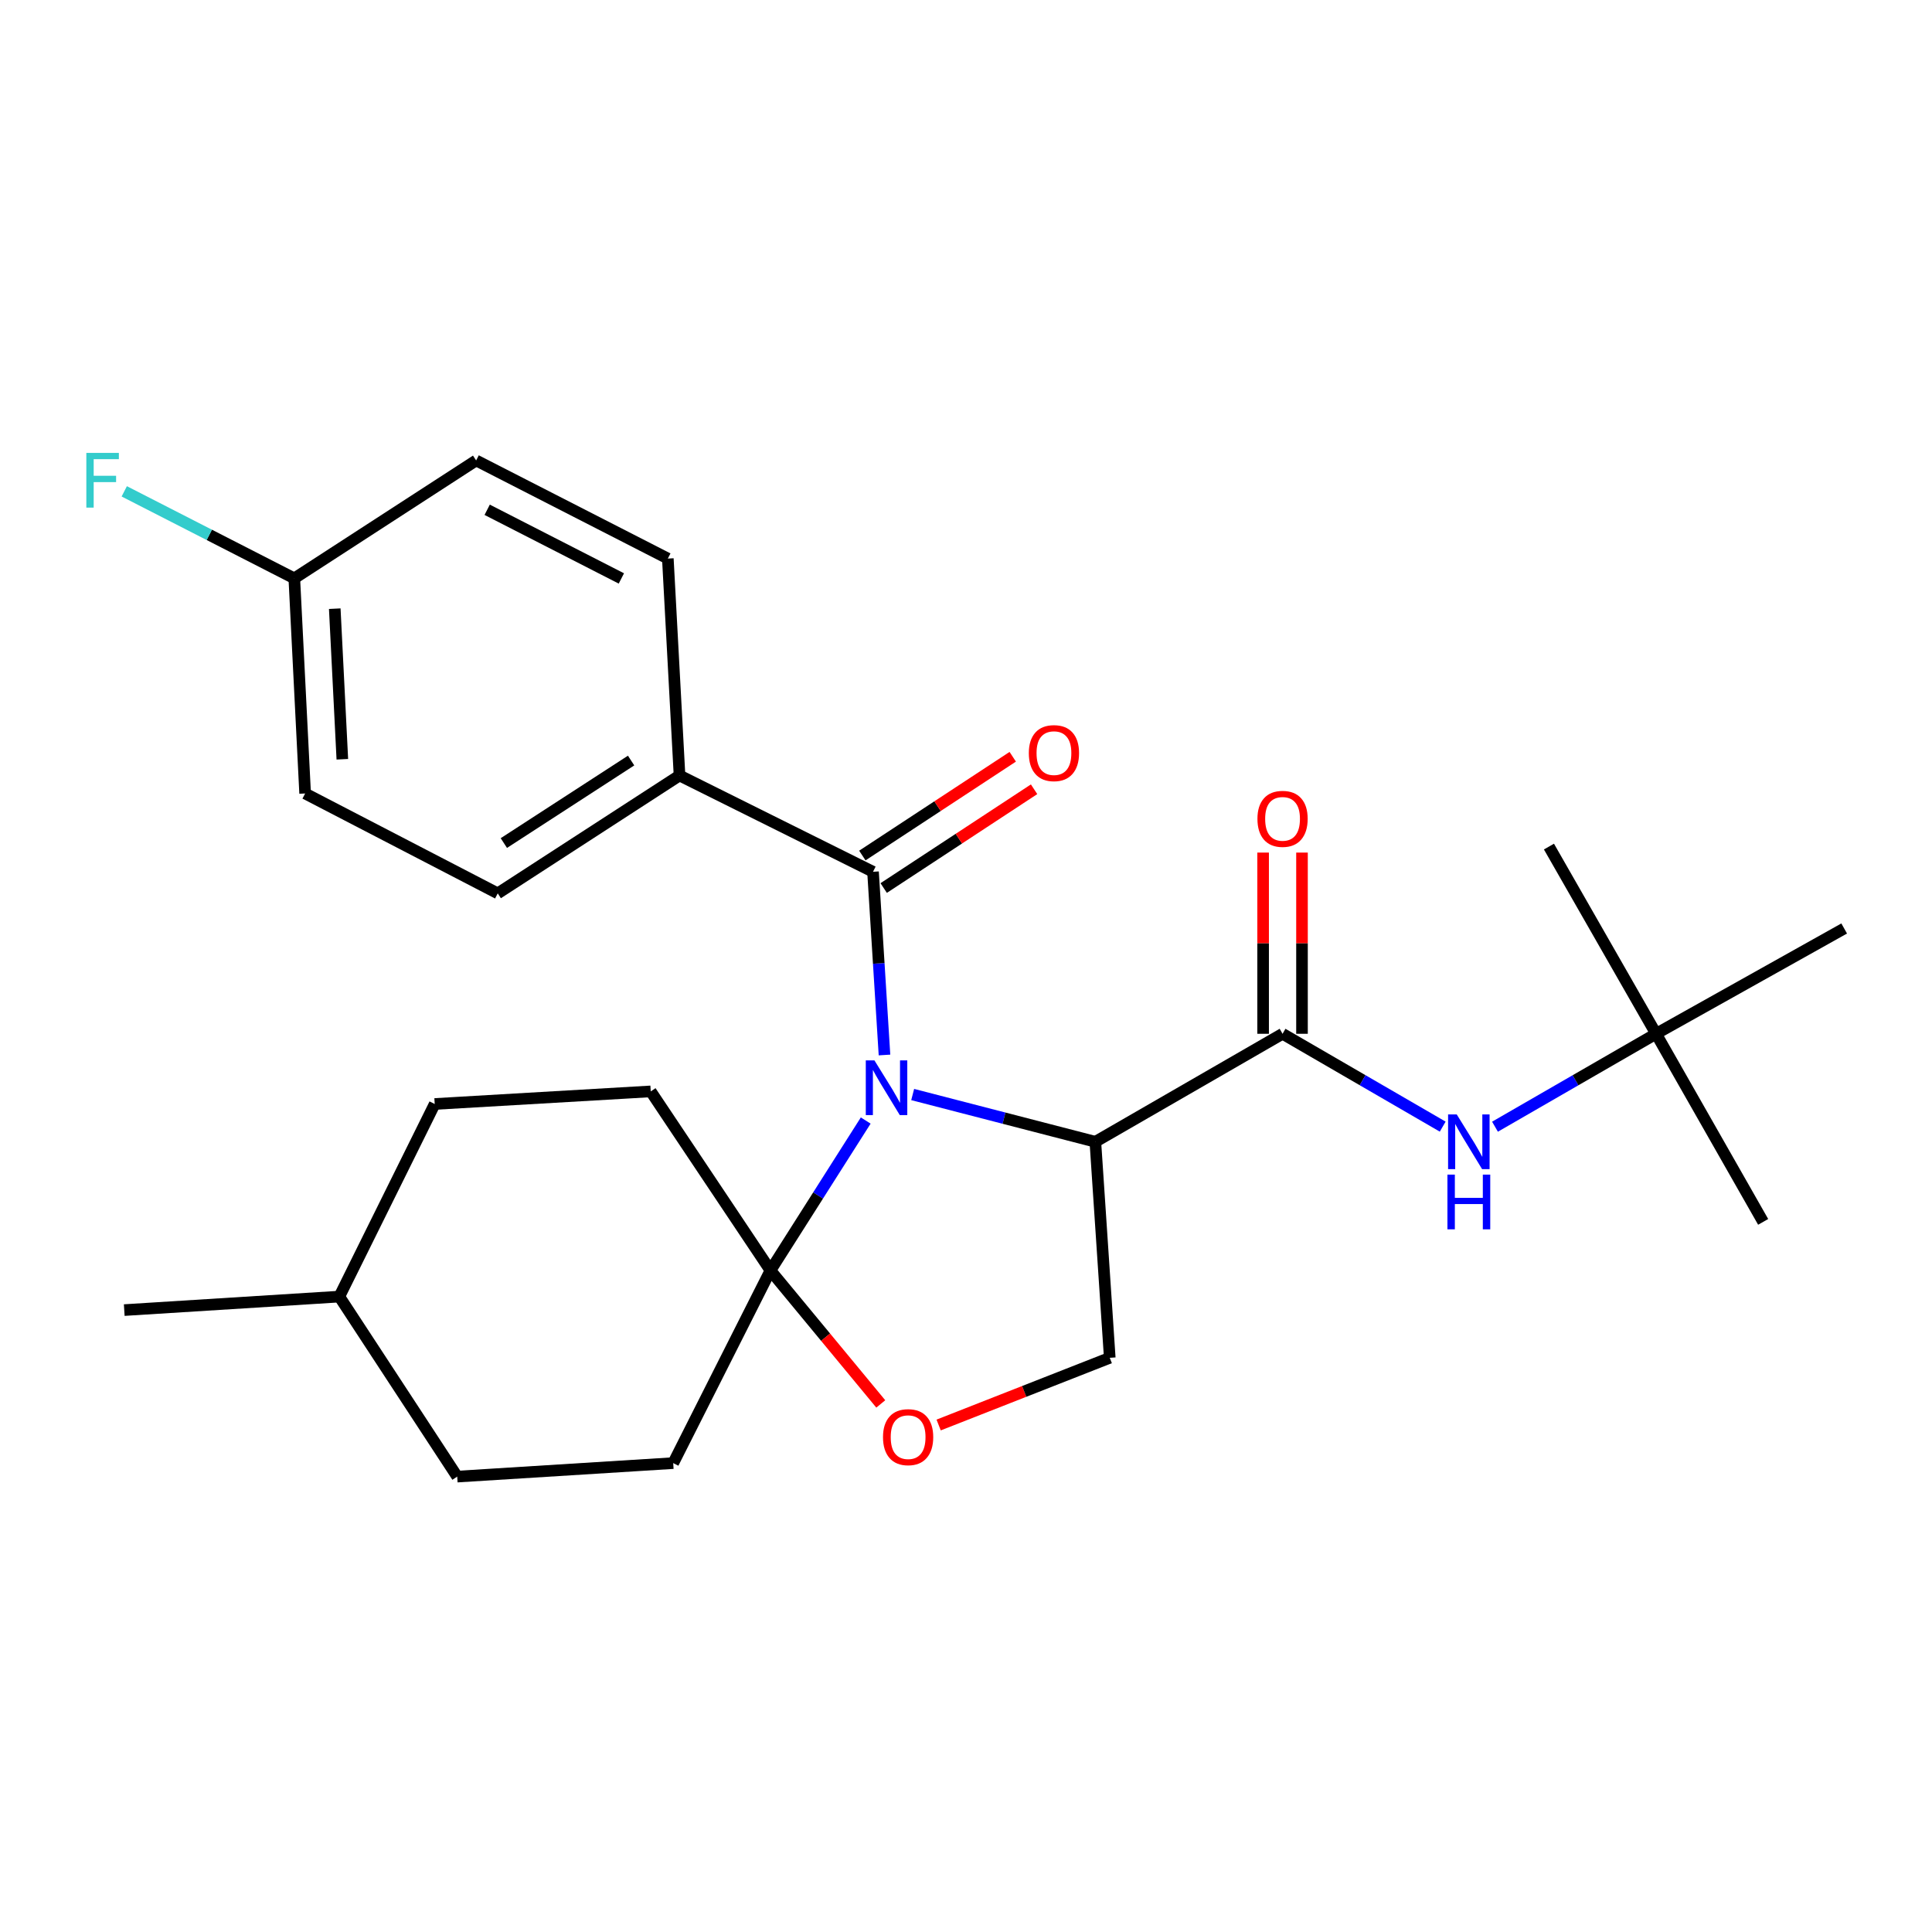 <?xml version='1.0' encoding='iso-8859-1'?>
<svg version='1.1' baseProfile='full'
              xmlns='http://www.w3.org/2000/svg'
                      xmlns:rdkit='http://www.rdkit.org/xml'
                      xmlns:xlink='http://www.w3.org/1999/xlink'
                  xml:space='preserve'
width='1000px' height='1000px' viewBox='0 0 1000 1000'>
<!-- END OF HEADER -->
<rect style='opacity:1.0;fill:#FFFFFF;stroke:none' width='1000' height='1000' x='0' y='0'> </rect>
<path class='bond-0' d='M 472.402,566.525 L 519.676,578.756' style='fill:none;fill-rule:evenodd;stroke:#0000FF;stroke-width:6px;stroke-linecap:butt;stroke-linejoin:miter;stroke-opacity:1' />
<path class='bond-0' d='M 519.676,578.756 L 566.95,590.986' style='fill:none;fill-rule:evenodd;stroke:#000000;stroke-width:6px;stroke-linecap:butt;stroke-linejoin:miter;stroke-opacity:1' />
<path class='bond-1' d='M 448.094,579.986 L 423.436,618.792' style='fill:none;fill-rule:evenodd;stroke:#0000FF;stroke-width:6px;stroke-linecap:butt;stroke-linejoin:miter;stroke-opacity:1' />
<path class='bond-1' d='M 423.436,618.792 L 398.778,657.598' style='fill:none;fill-rule:evenodd;stroke:#000000;stroke-width:6px;stroke-linecap:butt;stroke-linejoin:miter;stroke-opacity:1' />
<path class='bond-2' d='M 457.81,546.064 L 454.841,498.649' style='fill:none;fill-rule:evenodd;stroke:#0000FF;stroke-width:6px;stroke-linecap:butt;stroke-linejoin:miter;stroke-opacity:1' />
<path class='bond-2' d='M 454.841,498.649 L 451.873,451.234' style='fill:none;fill-rule:evenodd;stroke:#000000;stroke-width:6px;stroke-linecap:butt;stroke-linejoin:miter;stroke-opacity:1' />
<path class='bond-3' d='M 566.95,590.986 L 663.849,535.085' style='fill:none;fill-rule:evenodd;stroke:#000000;stroke-width:6px;stroke-linecap:butt;stroke-linejoin:miter;stroke-opacity:1' />
<path class='bond-5' d='M 566.95,590.986 L 574.408,702.799' style='fill:none;fill-rule:evenodd;stroke:#000000;stroke-width:6px;stroke-linecap:butt;stroke-linejoin:miter;stroke-opacity:1' />
<path class='bond-4' d='M 398.778,657.598 L 427.333,692.134' style='fill:none;fill-rule:evenodd;stroke:#000000;stroke-width:6px;stroke-linecap:butt;stroke-linejoin:miter;stroke-opacity:1' />
<path class='bond-4' d='M 427.333,692.134 L 455.889,726.67' style='fill:none;fill-rule:evenodd;stroke:#FF0000;stroke-width:6px;stroke-linecap:butt;stroke-linejoin:miter;stroke-opacity:1' />
<path class='bond-10' d='M 398.778,657.598 L 336.817,564.903' style='fill:none;fill-rule:evenodd;stroke:#000000;stroke-width:6px;stroke-linecap:butt;stroke-linejoin:miter;stroke-opacity:1' />
<path class='bond-11' d='M 398.778,657.598 L 348.456,757.303' style='fill:none;fill-rule:evenodd;stroke:#000000;stroke-width:6px;stroke-linecap:butt;stroke-linejoin:miter;stroke-opacity:1' />
<path class='bond-7' d='M 451.873,451.234 L 351.72,401.392' style='fill:none;fill-rule:evenodd;stroke:#000000;stroke-width:6px;stroke-linecap:butt;stroke-linejoin:miter;stroke-opacity:1' />
<path class='bond-8' d='M 457.396,459.644 L 496.319,434.082' style='fill:none;fill-rule:evenodd;stroke:#000000;stroke-width:6px;stroke-linecap:butt;stroke-linejoin:miter;stroke-opacity:1' />
<path class='bond-8' d='M 496.319,434.082 L 535.241,408.519' style='fill:none;fill-rule:evenodd;stroke:#FF0000;stroke-width:6px;stroke-linecap:butt;stroke-linejoin:miter;stroke-opacity:1' />
<path class='bond-8' d='M 446.349,442.823 L 485.271,417.261' style='fill:none;fill-rule:evenodd;stroke:#000000;stroke-width:6px;stroke-linecap:butt;stroke-linejoin:miter;stroke-opacity:1' />
<path class='bond-8' d='M 485.271,417.261 L 524.193,391.698' style='fill:none;fill-rule:evenodd;stroke:#FF0000;stroke-width:6px;stroke-linecap:butt;stroke-linejoin:miter;stroke-opacity:1' />
<path class='bond-6' d='M 663.849,535.085 L 705.295,559.115' style='fill:none;fill-rule:evenodd;stroke:#000000;stroke-width:6px;stroke-linecap:butt;stroke-linejoin:miter;stroke-opacity:1' />
<path class='bond-6' d='M 705.295,559.115 L 746.741,583.144' style='fill:none;fill-rule:evenodd;stroke:#0000FF;stroke-width:6px;stroke-linecap:butt;stroke-linejoin:miter;stroke-opacity:1' />
<path class='bond-9' d='M 673.911,535.085 L 673.911,488.191' style='fill:none;fill-rule:evenodd;stroke:#000000;stroke-width:6px;stroke-linecap:butt;stroke-linejoin:miter;stroke-opacity:1' />
<path class='bond-9' d='M 673.911,488.191 L 673.911,441.296' style='fill:none;fill-rule:evenodd;stroke:#FF0000;stroke-width:6px;stroke-linecap:butt;stroke-linejoin:miter;stroke-opacity:1' />
<path class='bond-9' d='M 653.787,535.085 L 653.787,488.191' style='fill:none;fill-rule:evenodd;stroke:#000000;stroke-width:6px;stroke-linecap:butt;stroke-linejoin:miter;stroke-opacity:1' />
<path class='bond-9' d='M 653.787,488.191 L 653.787,441.296' style='fill:none;fill-rule:evenodd;stroke:#FF0000;stroke-width:6px;stroke-linecap:butt;stroke-linejoin:miter;stroke-opacity:1' />
<path class='bond-26' d='M 485.844,737.58 L 530.126,720.19' style='fill:none;fill-rule:evenodd;stroke:#FF0000;stroke-width:6px;stroke-linecap:butt;stroke-linejoin:miter;stroke-opacity:1' />
<path class='bond-26' d='M 530.126,720.19 L 574.408,702.799' style='fill:none;fill-rule:evenodd;stroke:#000000;stroke-width:6px;stroke-linecap:butt;stroke-linejoin:miter;stroke-opacity:1' />
<path class='bond-12' d='M 773.804,583.178 L 815.491,559.131' style='fill:none;fill-rule:evenodd;stroke:#0000FF;stroke-width:6px;stroke-linecap:butt;stroke-linejoin:miter;stroke-opacity:1' />
<path class='bond-12' d='M 815.491,559.131 L 857.177,535.085' style='fill:none;fill-rule:evenodd;stroke:#000000;stroke-width:6px;stroke-linecap:butt;stroke-linejoin:miter;stroke-opacity:1' />
<path class='bond-13' d='M 351.72,401.392 L 257.628,462.403' style='fill:none;fill-rule:evenodd;stroke:#000000;stroke-width:6px;stroke-linecap:butt;stroke-linejoin:miter;stroke-opacity:1' />
<path class='bond-13' d='M 326.658,393.659 L 260.793,436.366' style='fill:none;fill-rule:evenodd;stroke:#000000;stroke-width:6px;stroke-linecap:butt;stroke-linejoin:miter;stroke-opacity:1' />
<path class='bond-14' d='M 351.72,401.392 L 345.672,289.11' style='fill:none;fill-rule:evenodd;stroke:#000000;stroke-width:6px;stroke-linecap:butt;stroke-linejoin:miter;stroke-opacity:1' />
<path class='bond-18' d='M 336.817,564.903 L 225.004,571.421' style='fill:none;fill-rule:evenodd;stroke:#000000;stroke-width:6px;stroke-linecap:butt;stroke-linejoin:miter;stroke-opacity:1' />
<path class='bond-19' d='M 348.456,757.303 L 236.654,764.29' style='fill:none;fill-rule:evenodd;stroke:#000000;stroke-width:6px;stroke-linecap:butt;stroke-linejoin:miter;stroke-opacity:1' />
<path class='bond-22' d='M 857.177,535.085 L 954.545,480.582' style='fill:none;fill-rule:evenodd;stroke:#000000;stroke-width:6px;stroke-linecap:butt;stroke-linejoin:miter;stroke-opacity:1' />
<path class='bond-23' d='M 857.177,535.085 L 801.735,438.186' style='fill:none;fill-rule:evenodd;stroke:#000000;stroke-width:6px;stroke-linecap:butt;stroke-linejoin:miter;stroke-opacity:1' />
<path class='bond-24' d='M 857.177,535.085 L 912.609,632.442' style='fill:none;fill-rule:evenodd;stroke:#000000;stroke-width:6px;stroke-linecap:butt;stroke-linejoin:miter;stroke-opacity:1' />
<path class='bond-17' d='M 257.628,462.403 L 157.934,410.705' style='fill:none;fill-rule:evenodd;stroke:#000000;stroke-width:6px;stroke-linecap:butt;stroke-linejoin:miter;stroke-opacity:1' />
<path class='bond-16' d='M 345.672,289.11 L 246.448,238.329' style='fill:none;fill-rule:evenodd;stroke:#000000;stroke-width:6px;stroke-linecap:butt;stroke-linejoin:miter;stroke-opacity:1' />
<path class='bond-16' d='M 321.62,299.407 L 252.163,263.861' style='fill:none;fill-rule:evenodd;stroke:#000000;stroke-width:6px;stroke-linecap:butt;stroke-linejoin:miter;stroke-opacity:1' />
<path class='bond-15' d='M 152.333,299.362 L 246.448,238.329' style='fill:none;fill-rule:evenodd;stroke:#000000;stroke-width:6px;stroke-linecap:butt;stroke-linejoin:miter;stroke-opacity:1' />
<path class='bond-20' d='M 152.333,299.362 L 108.324,276.839' style='fill:none;fill-rule:evenodd;stroke:#000000;stroke-width:6px;stroke-linecap:butt;stroke-linejoin:miter;stroke-opacity:1' />
<path class='bond-20' d='M 108.324,276.839 L 64.315,254.317' style='fill:none;fill-rule:evenodd;stroke:#33CCCC;stroke-width:6px;stroke-linecap:butt;stroke-linejoin:miter;stroke-opacity:1' />
<path class='bond-27' d='M 152.333,299.362 L 157.934,410.705' style='fill:none;fill-rule:evenodd;stroke:#000000;stroke-width:6px;stroke-linecap:butt;stroke-linejoin:miter;stroke-opacity:1' />
<path class='bond-27' d='M 173.272,315.052 L 177.193,392.993' style='fill:none;fill-rule:evenodd;stroke:#000000;stroke-width:6px;stroke-linecap:butt;stroke-linejoin:miter;stroke-opacity:1' />
<path class='bond-21' d='M 225.004,571.421 L 175.632,671.115' style='fill:none;fill-rule:evenodd;stroke:#000000;stroke-width:6px;stroke-linecap:butt;stroke-linejoin:miter;stroke-opacity:1' />
<path class='bond-28' d='M 236.654,764.29 L 175.632,671.115' style='fill:none;fill-rule:evenodd;stroke:#000000;stroke-width:6px;stroke-linecap:butt;stroke-linejoin:miter;stroke-opacity:1' />
<path class='bond-25' d='M 175.632,671.115 L 64.311,678.102' style='fill:none;fill-rule:evenodd;stroke:#000000;stroke-width:6px;stroke-linecap:butt;stroke-linejoin:miter;stroke-opacity:1' />
<path  class='atom-0' d='M 452.611 548.864
L 461.891 563.864
Q 462.811 565.344, 464.291 568.024
Q 465.771 570.704, 465.851 570.864
L 465.851 548.864
L 469.611 548.864
L 469.611 577.184
L 465.731 577.184
L 455.771 560.784
Q 454.611 558.864, 453.371 556.664
Q 452.171 554.464, 451.811 553.784
L 451.811 577.184
L 448.131 577.184
L 448.131 548.864
L 452.611 548.864
' fill='#0000FF'/>
<path  class='atom-5' d='M 457.04 743.866
Q 457.04 737.066, 460.4 733.266
Q 463.76 729.466, 470.04 729.466
Q 476.32 729.466, 479.68 733.266
Q 483.04 737.066, 483.04 743.866
Q 483.04 750.746, 479.64 754.666
Q 476.24 758.546, 470.04 758.546
Q 463.8 758.546, 460.4 754.666
Q 457.04 750.786, 457.04 743.866
M 470.04 755.346
Q 474.36 755.346, 476.68 752.466
Q 479.04 749.546, 479.04 743.866
Q 479.04 738.306, 476.68 735.506
Q 474.36 732.666, 470.04 732.666
Q 465.72 732.666, 463.36 735.466
Q 461.04 738.266, 461.04 743.866
Q 461.04 749.586, 463.36 752.466
Q 465.72 755.346, 470.04 755.346
' fill='#FF0000'/>
<path  class='atom-7' d='M 754.007 576.826
L 763.287 591.826
Q 764.207 593.306, 765.687 595.986
Q 767.167 598.666, 767.247 598.826
L 767.247 576.826
L 771.007 576.826
L 771.007 605.146
L 767.127 605.146
L 757.167 588.746
Q 756.007 586.826, 754.767 584.626
Q 753.567 582.426, 753.207 581.746
L 753.207 605.146
L 749.527 605.146
L 749.527 576.826
L 754.007 576.826
' fill='#0000FF'/>
<path  class='atom-7' d='M 749.187 607.978
L 753.027 607.978
L 753.027 620.018
L 767.507 620.018
L 767.507 607.978
L 771.347 607.978
L 771.347 636.298
L 767.507 636.298
L 767.507 623.218
L 753.027 623.218
L 753.027 636.298
L 749.187 636.298
L 749.187 607.978
' fill='#0000FF'/>
<path  class='atom-9' d='M 532.518 389.811
Q 532.518 383.011, 535.878 379.211
Q 539.238 375.411, 545.518 375.411
Q 551.798 375.411, 555.158 379.211
Q 558.518 383.011, 558.518 389.811
Q 558.518 396.691, 555.118 400.611
Q 551.718 404.491, 545.518 404.491
Q 539.278 404.491, 535.878 400.611
Q 532.518 396.731, 532.518 389.811
M 545.518 401.291
Q 549.838 401.291, 552.158 398.411
Q 554.518 395.491, 554.518 389.811
Q 554.518 384.251, 552.158 381.451
Q 549.838 378.611, 545.518 378.611
Q 541.198 378.611, 538.838 381.411
Q 536.518 384.211, 536.518 389.811
Q 536.518 395.531, 538.838 398.411
Q 541.198 401.291, 545.518 401.291
' fill='#FF0000'/>
<path  class='atom-10' d='M 650.849 423.833
Q 650.849 417.033, 654.209 413.233
Q 657.569 409.433, 663.849 409.433
Q 670.129 409.433, 673.489 413.233
Q 676.849 417.033, 676.849 423.833
Q 676.849 430.713, 673.449 434.633
Q 670.049 438.513, 663.849 438.513
Q 657.609 438.513, 654.209 434.633
Q 650.849 430.753, 650.849 423.833
M 663.849 435.313
Q 668.169 435.313, 670.489 432.433
Q 672.849 429.513, 672.849 423.833
Q 672.849 418.273, 670.489 415.473
Q 668.169 412.633, 663.849 412.633
Q 659.529 412.633, 657.169 415.433
Q 654.849 418.233, 654.849 423.833
Q 654.849 429.553, 657.169 432.433
Q 659.529 435.313, 663.849 435.313
' fill='#FF0000'/>
<path  class='atom-21' d='M 44.689 234.421
L 61.529 234.421
L 61.529 237.661
L 48.489 237.661
L 48.489 246.261
L 60.089 246.261
L 60.089 249.541
L 48.489 249.541
L 48.489 262.741
L 44.689 262.741
L 44.689 234.421
' fill='#33CCCC'/>
</svg>
